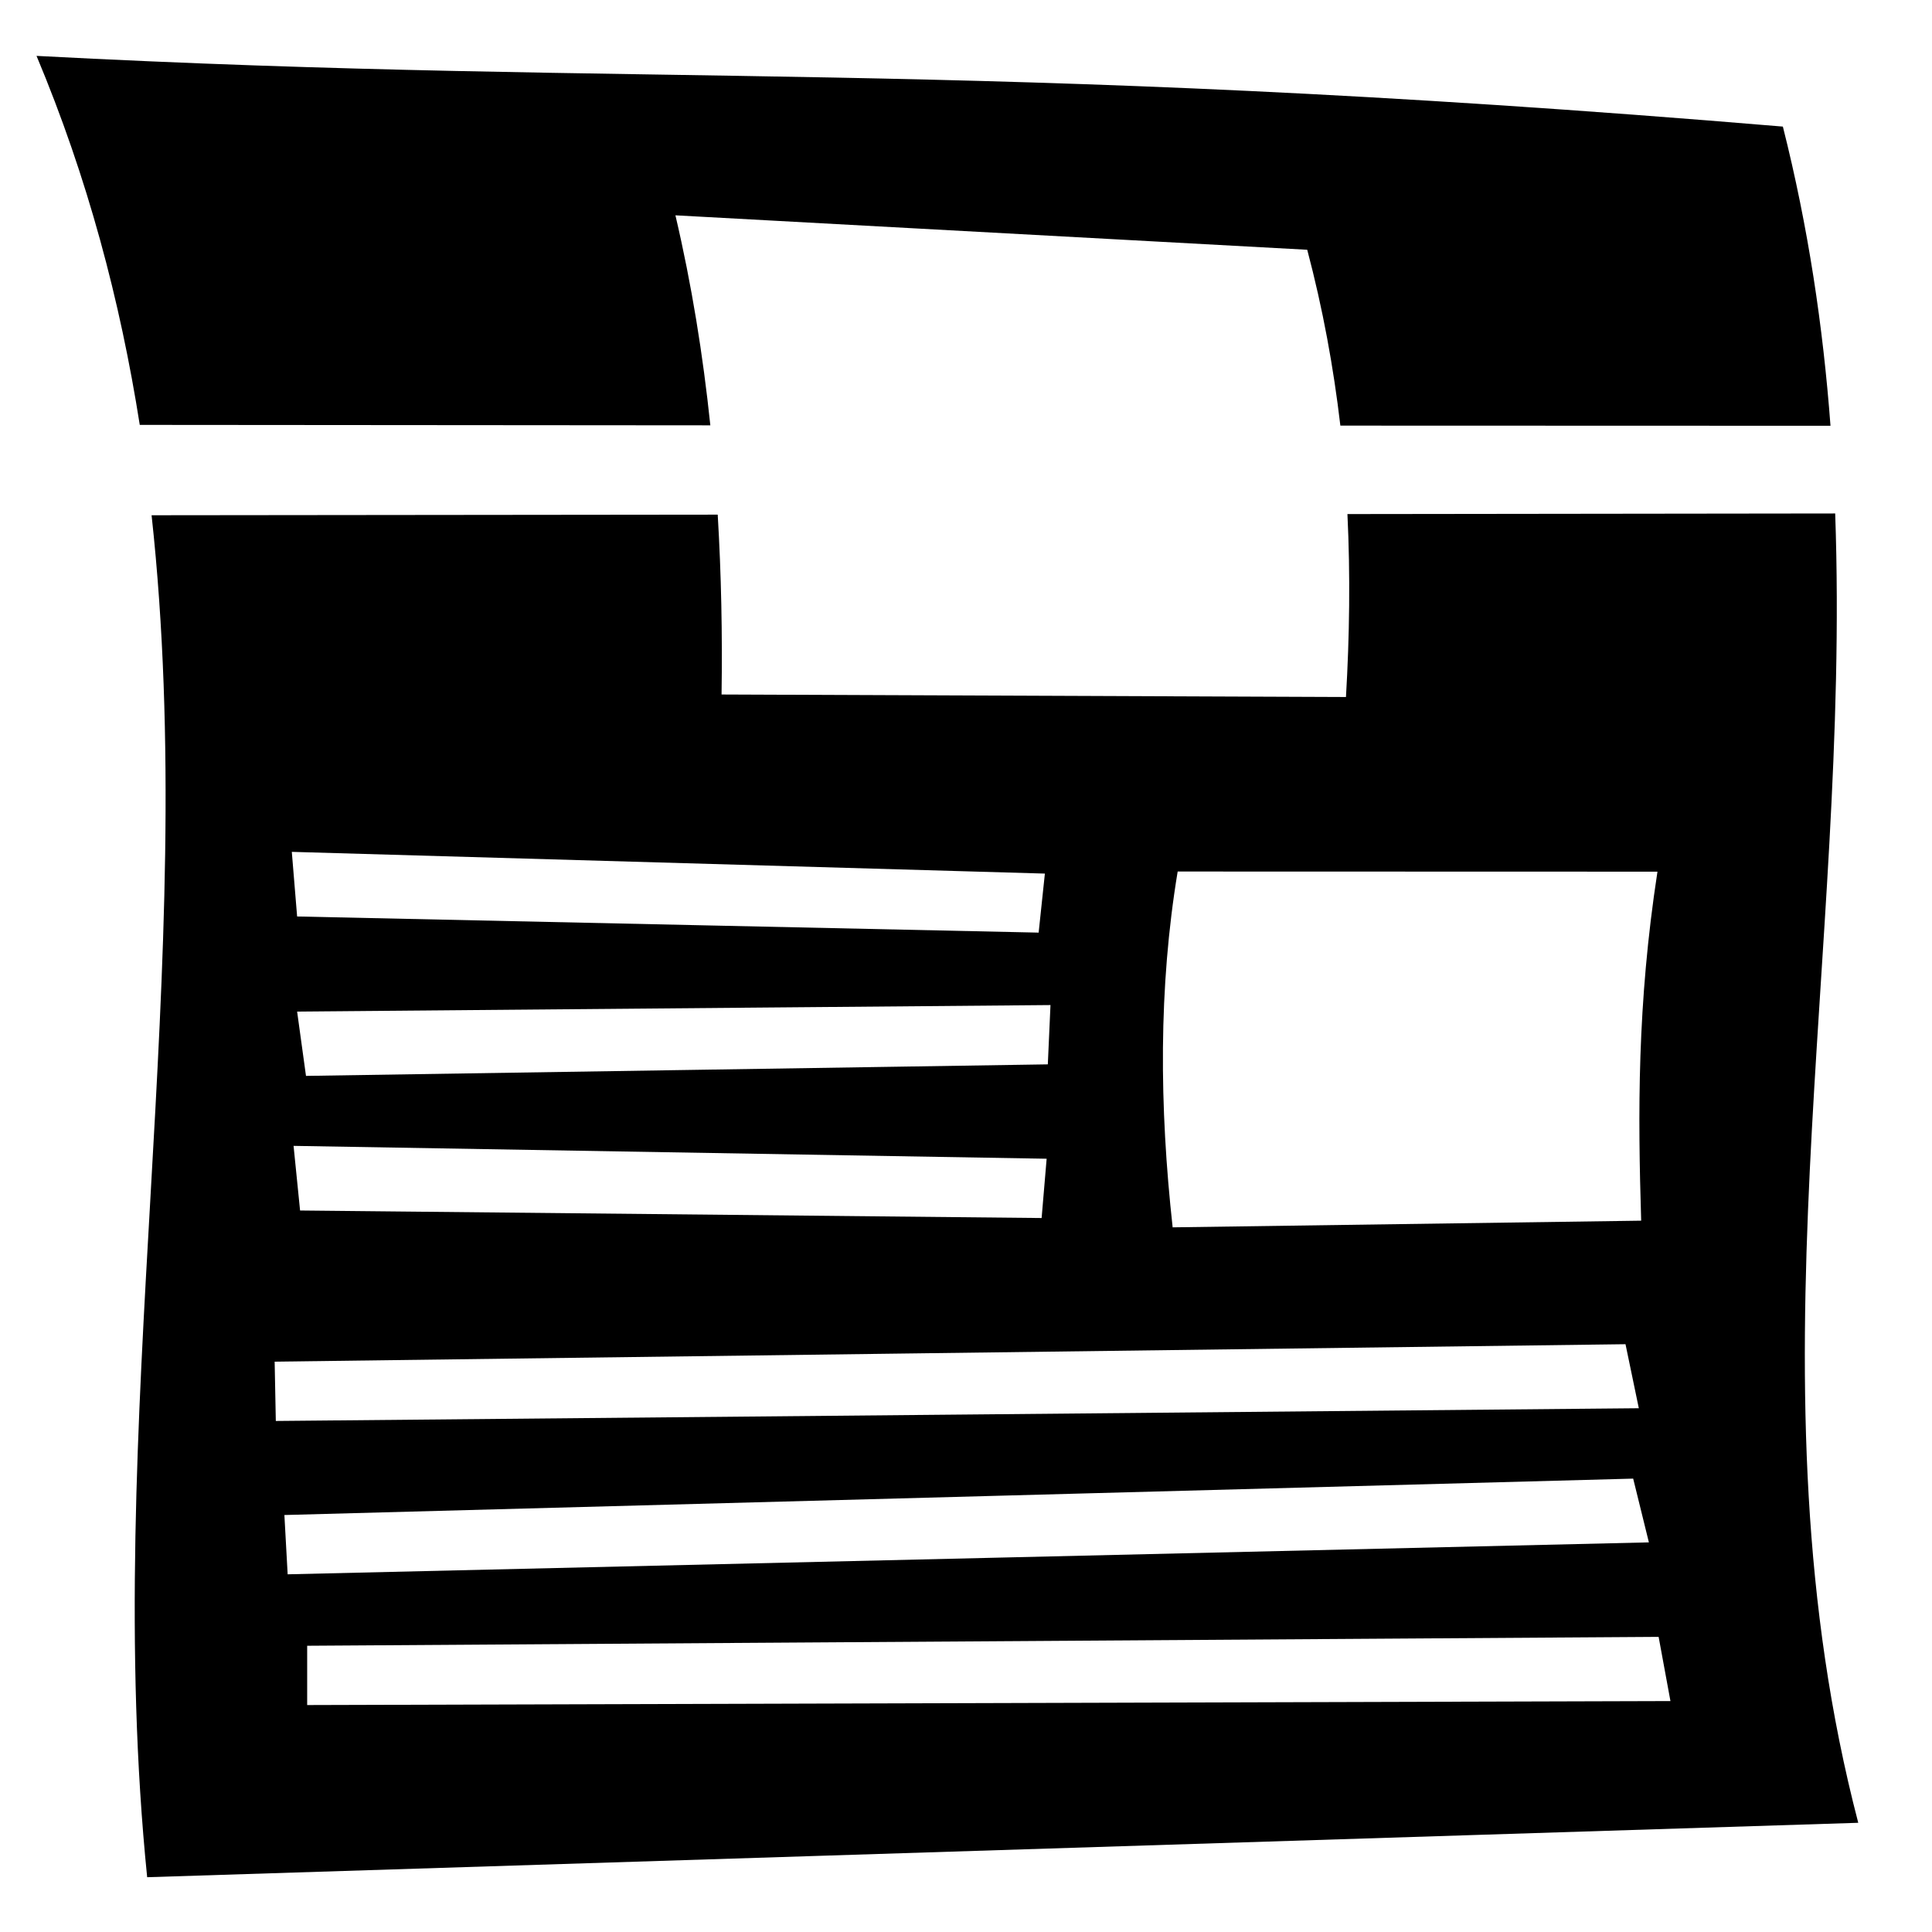 <svg xmlns="http://www.w3.org/2000/svg" xmlns:xlink="http://www.w3.org/1999/xlink" x="0px" y="0px" width="100px" height="100px" viewBox="0 0 100 100" xml:space="preserve"><g id="Layer_1">	<g>		<path fill-rule="evenodd" clip-rule="evenodd" d="M7.846,26.669l29.303-0.031c0.184,3.085,0.245,6.193,0.199,9.309l32.319,0.13    c0.184-3.139,0.229-6.292,0.076-9.469l25.246-0.031c0.813,22.919-4.716,45.149,1.194,67.77L7.617,97.164    C5.244,73.686,10.388,49.94,7.846,26.669L7.846,26.669z M15.899,88.253l70.563-0.206l-0.612-3.323l-69.951,0.46V88.253    L15.899,88.253z M14.889,81.486l70.457-1.653l-0.813-3.3l-69.813,1.884L14.889,81.486L14.889,81.486z M14.276,73.549l70.549-0.659    l-0.689-3.314l-69.92,0.903L14.276,73.549L14.276,73.549z M15.532,62.655l38.382,0.39l0.26-3.069L15.195,59.31L15.532,62.655    L15.532,62.655z M60.696,63.527l24.251-0.345c-0.169-5.526-0.215-11.19,0.843-18.065L60.956,45.11    C59.961,51.119,60.007,57.273,60.696,63.527L60.696,63.527z M15.838,55.688l38.397-0.597l0.138-3.069l-38.994,0.337L15.838,55.688    L15.838,55.688z M15.379,47.437l38.381,0.835l0.323-3.055l-38.979-1.125L15.379,47.437L15.379,47.437z M1.891,2.893    c31.998,1.684,47.767,0.084,90.39,3.659c1.317,5.213,2.083,10.373,2.465,15.486L69.377,22.03    c-0.353-3.008-0.903-6.032-1.715-9.102L34.96,11.145c0.842,3.59,1.424,7.211,1.807,10.87L7.234,21.992    C6.224,15.577,4.539,9.208,1.891,2.893L1.891,2.893z"></path>	</g></g><g id="Layer_2"></g></svg>